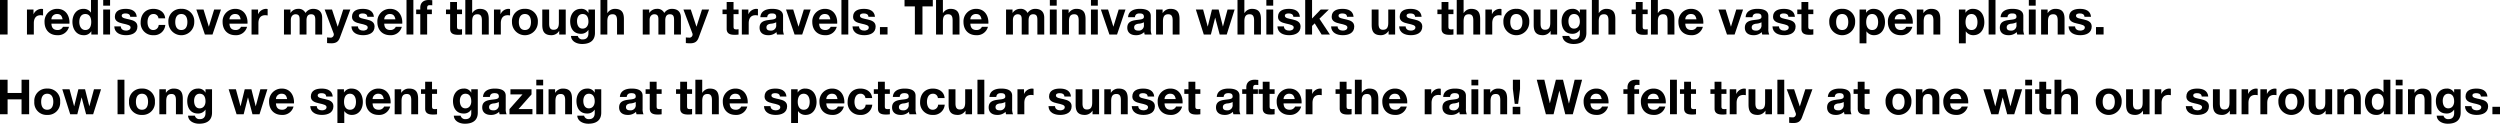 <svg id="レイヤー_1" data-name="レイヤー 1" xmlns="http://www.w3.org/2000/svg" viewBox="0 0 1034.768 51.205"><title>txt_05</title><path d="M0,0H3.141V14.283H0Z"/><path d="M11.16,3.941h2.701V5.861h.04a3.656,3.656,0,0,1,3.301-2.199,2.1,2.1,0,0,1,.62.1V6.402a5.145,5.145,0,0,0-1.021-.101c-2.08,0-2.8,1.501-2.8,3.321V14.283H11.16Z"/><path d="M21.28,9.803c.08,1.801.96,2.621,2.541,2.621A2.339,2.339,0,0,0,26.061,11.083h2.5a4.653,4.653,0,0,1-4.841,3.481c-3.261,0-5.281-2.241-5.281-5.441A5.186,5.186,0,0,1,23.721,3.662c3.521,0,5.221,2.96,5.021,6.141ZM25.901,8.002c-.26-1.439-.88-2.2-2.26-2.2A2.238,2.238,0,0,0,21.28,8.002Z"/><path d="M37.801,12.963h-.04a3.433,3.433,0,0,1-3.141,1.602c-3.121,0-4.641-2.682-4.641-5.542,0-2.78,1.541-5.36,4.581-5.36a3.558,3.558,0,0,1,3.061,1.539h.04V0H40.502V14.283H37.801ZM35.321,5.802c-1.86,0-2.5,1.601-2.5,3.301,0,1.62.74,3.321,2.5,3.321,1.88,0,2.44-1.641,2.44-3.342C37.761,7.402,37.161,5.802,35.321,5.802Z"/><path d="M45.56,2.342H42.719V0h2.841ZM42.719,3.941h2.841V14.283H42.719Z"/><path d="M50,10.923c.02,1.24,1.06,1.741,2.18,1.741.82,0,1.861-.32,1.861-1.32,0-.861-1.181-1.161-3.221-1.602-1.641-.359-3.281-.939-3.281-2.76,0-2.641,2.28-3.32,4.501-3.32,2.26,0,4.341.76,4.561,3.3H53.9C53.82,5.861,52.98,5.562,51.96,5.562c-.64,0-1.581.119-1.581.959,0,1.021,1.601,1.16,3.221,1.541,1.661.38,3.281.98,3.281,2.9,0,2.721-2.36,3.602-4.721,3.602-2.401,0-4.741-.9-4.861-3.642Z"/><path d="M65.58,7.582A1.937,1.937,0,0,0,63.48,5.802c-1.821,0-2.421,1.841-2.421,3.36,0,1.48.58,3.262,2.361,3.262a2.187,2.187,0,0,0,2.26-2.102H68.421a4.623,4.623,0,0,1-4.981,4.242A5.02,5.02,0,0,1,58.219,9.263c0-3.221,1.92-5.601,5.281-5.601,2.44,0,4.681,1.279,4.861,3.92Z"/><path d="M75.04,3.662A5.078,5.078,0,0,1,80.401,9.123a5.352,5.352,0,1,1-10.702,0A5.072,5.072,0,0,1,75.04,3.662Zm0,8.762c1.94,0,2.521-1.661,2.521-3.301,0-1.66-.581-3.321-2.521-3.321-1.92,0-2.5,1.661-2.5,3.321C72.539,10.763,73.119,12.424,75.04,12.424Z"/><path d="M87.959,14.283H84.799L81.258,3.941h2.98l2.181,7.062h.04l2.18-7.062h2.821Z"/><path d="M94.979,9.803c.08,1.801.96,2.621,2.541,2.621A2.339,2.339,0,0,0,99.76,11.083h2.5a4.653,4.653,0,0,1-4.841,3.481c-3.261,0-5.281-2.241-5.281-5.441a5.186,5.186,0,0,1,5.281-5.461c3.521,0,5.221,2.96,5.021,6.141ZM99.6,8.002c-.26-1.439-.88-2.2-2.26-2.2A2.238,2.238,0,0,0,94.979,8.002Z"/><path d="M104.118,3.941h2.701V5.861h.04a3.656,3.656,0,0,1,3.301-2.199,2.1,2.1,0,0,1,.62.1V6.402a5.144,5.144,0,0,0-1.02-.101c-2.081,0-2.801,1.501-2.801,3.321V14.283h-2.841Z"/><path d="M117.538,3.941h2.681V5.342h.04a3.734,3.734,0,0,1,3.161-1.68,3.059,3.059,0,0,1,3.021,1.72,3.756,3.756,0,0,1,3.121-1.72c2.201,0,3.781,1.02,3.781,3.7v6.921H130.501V8.422c0-1.38-.12-2.52-1.74-2.52-1.601,0-1.9,1.32-1.9,2.62V14.283h-2.841V8.482c0-1.2.08-2.58-1.72-2.58-.56,0-1.92.359-1.92,2.38v6.001h-2.841Z"/><path d="M140.679,15.584c-.62,1.66-1.6,2.34-3.561,2.34a16.765,16.765,0,0,1-1.74-.1V15.484a15.456,15.456,0,0,0,1.66.1,1.339,1.339,0,0,0,.98-1.94l-3.641-9.702H137.418l2.341,7.082h.04l2.26-7.082H145Z"/><path d="M148.158,10.923c.02,1.24,1.06,1.741,2.18,1.741.82,0,1.861-.32,1.861-1.32,0-.861-1.181-1.161-3.221-1.602-1.641-.359-3.281-.939-3.281-2.76,0-2.641,2.28-3.32,4.501-3.32,2.26,0,4.341.76,4.561,3.3h-2.701c-.08-1.101-.92-1.399-1.94-1.399-.64,0-1.581.119-1.581.959,0,1.021,1.601,1.16,3.221,1.541,1.661.38,3.281.98,3.281,2.9,0,2.721-2.36,3.602-4.721,3.602-2.4,0-4.741-.9-4.861-3.642Z"/><path d="M159.038,9.803c.08,1.801.96,2.621,2.541,2.621a2.339,2.339,0,0,0,2.24-1.341h2.5a4.653,4.653,0,0,1-4.841,3.481c-3.261,0-5.281-2.241-5.281-5.441a5.186,5.186,0,0,1,5.281-5.461c3.521,0,5.221,2.96,5.021,6.141Zm4.621-1.801c-.26-1.439-.88-2.2-2.26-2.2A2.238,2.238,0,0,0,159.038,8.002Z"/><path d="M168.257,0h2.841V14.283h-2.841Z"/><path d="M173.957,5.842h-1.7V3.941H173.957V3.141C173.957,1.32,175.098,0,177.418,0c.5,0,1.02.061,1.5.08V2.201a8.81,8.81,0,0,0-1.041-.061c-.76,0-1.08.32-1.08,1.181v.62h1.96V5.842h-1.96v8.441H173.957Z"/><path d="M189.158,3.941h2.08V5.842h-2.08v5.121c0,.961.24,1.2,1.2,1.2a4.397,4.397,0,0,0,.88-.08v2.221a10.88,10.88,0,0,1-1.66.101c-1.74,0-3.261-.4-3.261-2.461V5.842h-1.72V3.941h1.72V.841h2.841Z"/><path d="M192.597,0h2.841V5.382h.06a3.633,3.633,0,0,1,3.021-1.72c3.021,0,3.781,1.699,3.781,4.26V14.283H199.458V8.442c0-1.7-.5-2.54-1.821-2.54-1.54,0-2.2.859-2.2,2.96v5.421h-2.841Z"/><path d="M204.457,3.941h2.701V5.861h.04a3.656,3.656,0,0,1,3.301-2.199,2.1,2.1,0,0,1,.62.1V6.402a5.145,5.145,0,0,0-1.02-.101c-2.08,0-2.8,1.501-2.8,3.321V14.283h-2.841Z"/><path d="M217.257,3.662A5.078,5.078,0,0,1,222.619,9.123a5.352,5.352,0,1,1-10.702,0A5.072,5.072,0,0,1,217.257,3.662Zm0,8.762c1.94,0,2.521-1.661,2.521-3.301,0-1.66-.581-3.321-2.521-3.321-1.92,0-2.5,1.661-2.5,3.321C214.757,10.763,215.337,12.424,217.257,12.424Z"/><path d="M234.158,14.283h-2.701V12.844h-.06a3.688,3.688,0,0,1-3.161,1.721c-3.021,0-3.781-1.701-3.781-4.262V3.941h2.841V9.783c0,1.699.5,2.54,1.82,2.54,1.541,0,2.201-.86,2.201-2.96V3.941h2.84Z"/><path d="M246.258,13.623c0,1.701-.6,4.582-5.361,4.582-2.041,0-4.421-.961-4.561-3.321h2.821a1.923,1.923,0,0,0,2.121,1.421c1.58,0,2.3-1.08,2.28-2.561V12.383h-.04A3.495,3.495,0,0,1,240.417,13.983c-3.101,0-4.421-2.36-4.421-5.2,0-2.682,1.54-5.121,4.441-5.121a3.216,3.216,0,0,1,3.081,1.66h.04V3.941h2.701Zm-2.701-4.641c0-1.68-.58-3.181-2.42-3.181-1.601,0-2.301,1.4-2.301,2.94,0,1.48.56,3.102,2.301,3.102C242.757,11.844,243.558,10.463,243.558,8.982Z"/><path d="M248.536,0h2.841V5.382h.06A3.633,3.633,0,0,1,254.457,3.662c3.021,0,3.781,1.699,3.781,4.26V14.283h-2.84V8.442c0-1.7-.5-2.54-1.821-2.54-1.54,0-2.2.859-2.2,2.96v5.421h-2.841Z"/><path d="M266.036,3.941h2.681V5.342h.04A3.734,3.734,0,0,1,271.917,3.662a3.059,3.059,0,0,1,3.021,1.72,3.756,3.756,0,0,1,3.121-1.72c2.201,0,3.781,1.02,3.781,3.7v6.921h-2.84V8.422c0-1.38-.12-2.52-1.74-2.52-1.601,0-1.9,1.32-1.9,2.62V14.283h-2.841V8.482c0-1.2.08-2.58-1.72-2.58-.56,0-1.92.359-1.92,2.38v6.001h-2.841Z"/><path d="M289.176,15.584c-.62,1.66-1.6,2.34-3.561,2.34a16.765,16.765,0,0,1-1.74-.1V15.484a15.456,15.456,0,0,0,1.66.1,1.339,1.339,0,0,0,.98-1.94L282.875,3.941h3.041l2.341,7.082h.04l2.26-7.082h2.941Z"/><path d="M303.616,3.941h2.08V5.842h-2.08v5.121c0,.961.24,1.2,1.2,1.2a4.397,4.397,0,0,0,.88-.08v2.221a10.88,10.88,0,0,1-1.66.101c-1.74,0-3.261-.4-3.261-2.461V5.842h-1.72V3.941h1.72V.841h2.841Z"/><path d="M307.055,3.941h2.701V5.861h.04a3.656,3.656,0,0,1,3.301-2.199,2.1,2.1,0,0,1,.62.1V6.402a5.144,5.144,0,0,0-1.02-.101c-2.081,0-2.801,1.501-2.801,3.321V14.283h-2.841Z"/><path d="M314.715,7.122c.16-2.661,2.541-3.46,4.861-3.46,2.061,0,4.541.459,4.541,2.939V11.983a5.299,5.299,0,0,0,.36,2.3h-2.88a4.215,4.215,0,0,1-.2-1,4.743,4.743,0,0,1-3.481,1.281c-1.96,0-3.521-.98-3.521-3.102,0-2.34,1.76-2.9,3.521-3.141,1.741-.26,3.361-.199,3.361-1.36,0-1.22-.84-1.399-1.84-1.399-1.08,0-1.78.439-1.88,1.56Zm6.561,2.101a5.654,5.654,0,0,1-2.36.6c-.88.181-1.68.48-1.68,1.521,0,1.06.82,1.32,1.74,1.32a2.112,2.112,0,0,0,2.3-2.381Z"/><path d="M332.036,14.283H328.875L325.334,3.941h2.98l2.181,7.062h.04l2.18-7.062h2.821Z"/><path d="M339.055,9.803c.08,1.801.96,2.621,2.541,2.621a2.339,2.339,0,0,0,2.24-1.341h2.5a4.653,4.653,0,0,1-4.841,3.481c-3.261,0-5.281-2.241-5.281-5.441a5.186,5.186,0,0,1,5.281-5.461c3.521,0,5.221,2.96,5.021,6.141Zm4.621-1.801c-.26-1.439-.88-2.2-2.26-2.2A2.238,2.238,0,0,0,339.055,8.002Z"/><path d="M348.274,0h2.841V14.283h-2.841Z"/><path d="M355.555,10.923c.02,1.24,1.06,1.741,2.18,1.741.82,0,1.861-.32,1.861-1.32,0-.861-1.181-1.161-3.221-1.602-1.641-.359-3.281-.939-3.281-2.76,0-2.641,2.28-3.32,4.501-3.32,2.26,0,4.341.76,4.561,3.3h-2.701c-.08-1.101-.92-1.399-1.94-1.399-.64,0-1.581.119-1.581.959,0,1.021,1.601,1.16,3.221,1.541,1.661.38,3.281.98,3.281,2.9,0,2.721-2.36,3.602-4.721,3.602-2.401,0-4.741-.9-4.861-3.642Z"/><path d="M364.214,11.203H367.355V14.283h-3.141Z"/><path d="M378.675,2.641h-4.281V0h11.702V2.641h-4.281V14.283h-3.141Z"/><path d="M387.434,0h2.841V5.382h.06a3.633,3.633,0,0,1,3.021-1.72c3.021,0,3.781,1.699,3.781,4.26V14.283H394.296V8.442c0-1.7-.5-2.54-1.821-2.54-1.54,0-2.2.859-2.2,2.96v5.421h-2.841Z"/><path d="M401.635,9.803c.08,1.801.96,2.621,2.541,2.621a2.339,2.339,0,0,0,2.24-1.341H408.916a4.653,4.653,0,0,1-4.841,3.481c-3.261,0-5.281-2.241-5.281-5.441a5.186,5.186,0,0,1,5.281-5.461c3.521,0,5.221,2.96,5.021,6.141Zm4.621-1.801c-.26-1.439-.88-2.2-2.26-2.2A2.238,2.238,0,0,0,401.635,8.002Z"/><path d="M416.414,3.941h2.681V5.342h.04a3.734,3.734,0,0,1,3.161-1.68,3.059,3.059,0,0,1,3.021,1.72,3.756,3.756,0,0,1,3.121-1.72c2.201,0,3.781,1.02,3.781,3.7v6.921H429.377V8.422c0-1.38-.12-2.52-1.74-2.52-1.601,0-1.9,1.32-1.9,2.62V14.283h-2.841V8.482c0-1.2.08-2.58-1.72-2.58-.56,0-1.92.359-1.92,2.38v6.001h-2.841Z"/><path d="M437.375,2.342h-2.841V0h2.841Zm-2.841,1.6h2.841V14.283h-2.841Z"/><path d="M439.613,3.941H442.314V5.382h.06a3.689,3.689,0,0,1,3.161-1.72c3.021,0,3.781,1.699,3.781,4.26V14.283H446.475V8.442c0-1.7-.5-2.54-1.821-2.54-1.54,0-2.2.859-2.2,2.96v5.421h-2.841Z"/><path d="M454.394,2.342h-2.841V0H454.394Zm-2.841,1.6H454.394V14.283h-2.841Z"/><path d="M462.354,14.283h-3.161L455.653,3.941h2.98l2.181,7.062h.04l2.18-7.062h2.821Z"/><path d="M466.913,7.122c.16-2.661,2.541-3.46,4.861-3.46,2.061,0,4.541.459,4.541,2.939V11.983a5.299,5.299,0,0,0,.36,2.3h-2.88a4.216,4.216,0,0,1-.2-1,4.743,4.743,0,0,1-3.481,1.281c-1.96,0-3.521-.98-3.521-3.102,0-2.34,1.76-2.9,3.521-3.141,1.741-.26,3.361-.199,3.361-1.36,0-1.22-.84-1.399-1.84-1.399-1.08,0-1.78.439-1.88,1.56Zm6.561,2.101a5.654,5.654,0,0,1-2.36.6c-.88.181-1.68.48-1.68,1.521,0,1.06.82,1.32,1.74,1.32a2.112,2.112,0,0,0,2.3-2.381Z"/><path d="M478.513,3.941h2.701V5.382h.06a3.689,3.689,0,0,1,3.161-1.72c3.021,0,3.781,1.699,3.781,4.26V14.283h-2.84V8.442c0-1.7-.5-2.54-1.821-2.54-1.54,0-2.2.859-2.2,2.96v5.421H478.513Z"/><path d="M507.755,14.283h-2.921l-1.84-6.941h-.04l-1.76,6.941h-2.94L494.973,3.941h3l1.9,7.021h.04l1.72-7.021h2.761l1.76,7.002h.04l1.9-7.002h2.921Z"/><path d="M512.212,0h2.841V5.382h.06a3.633,3.633,0,0,1,3.021-1.72c3.021,0,3.781,1.699,3.781,4.26V14.283h-2.84V8.442c0-1.7-.5-2.54-1.821-2.54-1.54,0-2.2.859-2.2,2.96v5.421H512.212Z"/><path d="M526.993,2.342h-2.841V0h2.841Zm-2.841,1.6h2.841V14.283h-2.841Z"/><path d="M531.433,10.923c.02,1.24,1.06,1.741,2.18,1.741.82,0,1.861-.32,1.861-1.32,0-.861-1.181-1.161-3.221-1.602-1.641-.359-3.281-.939-3.281-2.76,0-2.641,2.28-3.32,4.501-3.32,2.26,0,4.341.76,4.561,3.3H535.334c-.08-1.101-.92-1.399-1.94-1.399-.64,0-1.581.119-1.581.959,0,1.021,1.601,1.16,3.221,1.541,1.661.38,3.281.98,3.281,2.9,0,2.721-2.36,3.602-4.721,3.602-2.401,0-4.741-.9-4.861-3.642Z"/><path d="M540.232,0h2.84V7.662l3.581-3.721h3.361l-3.901,3.801,4.341,6.541h-3.441l-2.84-4.621-1.101,1.061V14.283h-2.84Z"/><path d="M553.653,10.923c.02,1.24,1.06,1.741,2.18,1.741.82,0,1.861-.32,1.861-1.32,0-.861-1.181-1.161-3.221-1.602-1.641-.359-3.281-.939-3.281-2.76,0-2.641,2.28-3.32,4.501-3.32,2.26,0,4.341.76,4.561,3.3h-2.701c-.08-1.101-.92-1.399-1.94-1.399-.64,0-1.581.119-1.581.959,0,1.021,1.601,1.16,3.221,1.541,1.661.38,3.281.98,3.281,2.9,0,2.721-2.36,3.602-4.721,3.602-2.401,0-4.741-.9-4.861-3.642Z"/><path d="M577.454,14.283h-2.701V12.844h-.06a3.688,3.688,0,0,1-3.161,1.721c-3.021,0-3.781-1.701-3.781-4.262V3.941h2.841V9.783c0,1.699.5,2.54,1.82,2.54,1.541,0,2.201-.86,2.201-2.96V3.941h2.84Z"/><path d="M581.812,10.923c.02,1.24,1.06,1.741,2.18,1.741.82,0,1.861-.32,1.861-1.32,0-.861-1.181-1.161-3.221-1.602-1.641-.359-3.281-.939-3.281-2.76,0-2.641,2.28-3.32,4.501-3.32,2.26,0,4.341.76,4.561,3.3h-2.701C585.633,5.861,584.793,5.562,583.773,5.562c-.64,0-1.581.119-1.581.959,0,1.021,1.601,1.16,3.221,1.541,1.661.38,3.281.98,3.281,2.9,0,2.721-2.36,3.602-4.721,3.602-2.4,0-4.741-.9-4.861-3.642Z"/><path d="M599.513,3.941h2.08V5.842H599.513v5.121c0,.961.24,1.2,1.2,1.2a4.397,4.397,0,0,0,.88-.08v2.221a10.88,10.88,0,0,1-1.66.101c-1.74,0-3.261-.4-3.261-2.461V5.842h-1.72V3.941h1.72V.841h2.841Z"/><path d="M602.951,0H605.792V5.382h.06a3.633,3.633,0,0,1,3.021-1.72c3.021,0,3.781,1.699,3.781,4.26V14.283H609.813V8.442c0-1.7-.5-2.54-1.821-2.54-1.54,0-2.2.859-2.2,2.96v5.421h-2.841Z"/><path d="M614.811,3.941h2.701V5.861h.04a3.656,3.656,0,0,1,3.301-2.199,2.1,2.1,0,0,1,.62.1V6.402a5.145,5.145,0,0,0-1.021-.101c-2.08,0-2.8,1.501-2.8,3.321V14.283H614.811Z"/><path d="M627.612,3.662A5.078,5.078,0,0,1,632.973,9.123a5.352,5.352,0,1,1-10.702,0A5.072,5.072,0,0,1,627.612,3.662Zm0,8.762c1.94,0,2.521-1.661,2.521-3.301,0-1.66-.581-3.321-2.521-3.321-1.92,0-2.5,1.661-2.5,3.321C625.111,10.763,625.691,12.424,627.612,12.424Z"/><path d="M644.513,14.283H641.812V12.844H641.752a3.688,3.688,0,0,1-3.161,1.721c-3.021,0-3.781-1.701-3.781-4.262V3.941h2.841V9.783c0,1.699.5,2.54,1.82,2.54,1.541,0,2.201-.86,2.201-2.96V3.941h2.84Z"/><path d="M656.613,13.623c0,1.701-.6,4.582-5.361,4.582-2.041,0-4.421-.961-4.561-3.321h2.821a1.923,1.923,0,0,0,2.121,1.421c1.58,0,2.3-1.08,2.28-2.561V12.383h-.04a3.495,3.495,0,0,1-3.101,1.601c-3.101,0-4.421-2.36-4.421-5.2,0-2.682,1.54-5.121,4.441-5.121a3.216,3.216,0,0,1,3.081,1.66h.04V3.941h2.701Zm-2.701-4.641c0-1.68-.58-3.181-2.42-3.181-1.601,0-2.301,1.4-2.301,2.94,0,1.48.56,3.102,2.301,3.102C653.112,11.844,653.912,10.463,653.912,8.982Z"/><path d="M658.89,0H661.731V5.382h.06a3.633,3.633,0,0,1,3.021-1.72c3.021,0,3.781,1.699,3.781,4.26V14.283H665.752V8.442c0-1.7-.5-2.54-1.821-2.54-1.54,0-2.2.859-2.2,2.96v5.421h-2.841Z"/><path d="M679.911,3.941h2.08V5.842h-2.08v5.121c0,.961.24,1.2,1.2,1.2a4.397,4.397,0,0,0,.88-.08v2.221a10.88,10.88,0,0,1-1.66.101c-1.74,0-3.261-.4-3.261-2.461V5.842H675.35V3.941h1.72V.841h2.841Z"/><path d="M683.35,0h2.841V5.382h.06A3.633,3.633,0,0,1,689.271,3.662c3.021,0,3.781,1.699,3.781,4.26V14.283h-2.84V8.442c0-1.7-.5-2.54-1.821-2.54-1.54,0-2.2.859-2.2,2.96v5.421h-2.841Z"/><path d="M697.55,9.803c.08,1.801.96,2.621,2.541,2.621a2.339,2.339,0,0,0,2.24-1.341h2.5a4.653,4.653,0,0,1-4.841,3.481c-3.261,0-5.281-2.241-5.281-5.441a5.186,5.186,0,0,1,5.281-5.461c3.521,0,5.221,2.96,5.021,6.141ZM702.171,8.002c-.26-1.439-.88-2.2-2.26-2.2A2.238,2.238,0,0,0,697.55,8.002Z"/><path d="M717.971,14.283h-3.161L711.27,3.941H714.25l2.181,7.062h.04l2.18-7.062h2.821Z"/><path d="M722.529,7.122c.16-2.661,2.541-3.46,4.861-3.46,2.061,0,4.541.459,4.541,2.939V11.983a5.299,5.299,0,0,0,.36,2.3h-2.88a4.216,4.216,0,0,1-.2-1,4.743,4.743,0,0,1-3.48,1.281c-1.96,0-3.521-.98-3.521-3.102,0-2.34,1.76-2.9,3.521-3.141,1.74-.26,3.36-.199,3.36-1.36,0-1.22-.84-1.399-1.84-1.399-1.08,0-1.78.439-1.88,1.56Zm6.562,2.101a5.654,5.654,0,0,1-2.36.6c-.88.181-1.68.48-1.68,1.521,0,1.06.82,1.32,1.74,1.32a2.112,2.112,0,0,0,2.3-2.381Z"/><path d="M736.33,10.923c.02,1.24,1.06,1.741,2.18,1.741.82,0,1.861-.32,1.861-1.32,0-.861-1.181-1.161-3.221-1.602-1.641-.359-3.281-.939-3.281-2.76,0-2.641,2.28-3.32,4.501-3.32,2.26,0,4.341.76,4.561,3.3H740.231c-.08-1.101-.92-1.399-1.94-1.399-.64,0-1.581.119-1.581.959,0,1.021,1.601,1.16,3.221,1.541,1.661.38,3.281.98,3.281,2.9,0,2.721-2.36,3.602-4.721,3.602-2.4,0-4.741-.9-4.861-3.642Z"/><path d="M748.47,3.941h2.08V5.842h-2.08v5.121c0,.961.24,1.2,1.2,1.2a4.397,4.397,0,0,0,.88-.08v2.221a10.88,10.88,0,0,1-1.66.101c-1.74,0-3.261-.4-3.261-2.461V5.842h-1.72V3.941h1.72V.841h2.841Z"/><path d="M762.49,3.662A5.078,5.078,0,0,1,767.852,9.123a5.352,5.352,0,1,1-10.702,0A5.072,5.072,0,0,1,762.49,3.662Zm0,8.762c1.94,0,2.521-1.661,2.521-3.301,0-1.66-.581-3.321-2.521-3.321-1.92,0-2.5,1.661-2.5,3.321C759.99,10.763,760.57,12.424,762.49,12.424Z"/><path d="M769.689,3.941h2.701V5.262h.04a3.441,3.441,0,0,1,3.081-1.6c3.241,0,4.701,2.62,4.701,5.561,0,2.761-1.521,5.342-4.541,5.342a3.673,3.673,0,0,1-3.101-1.561h-.04v4.92H769.689Zm7.682,5.201c0-1.641-.66-3.341-2.48-3.341-1.86,0-2.46,1.661-2.46,3.341s.64,3.281,2.48,3.281C776.771,12.424,777.371,10.822,777.371,9.143Z"/><path d="M784.25,9.803c.08,1.801.96,2.621,2.541,2.621a2.339,2.339,0,0,0,2.24-1.341h2.5a4.653,4.653,0,0,1-4.841,3.481c-3.261,0-5.281-2.241-5.281-5.441a5.186,5.186,0,0,1,5.281-5.461c3.521,0,5.221,2.96,5.021,6.141ZM788.87,8.002c-.26-1.439-.88-2.2-2.26-2.2A2.238,2.238,0,0,0,784.25,8.002Z"/><path d="M793.389,3.941h2.701V5.382h.06a3.689,3.689,0,0,1,3.161-1.72c3.021,0,3.781,1.699,3.781,4.26V14.283h-2.84V8.442c0-1.7-.5-2.54-1.821-2.54-1.54,0-2.2.859-2.2,2.96v5.421h-2.841Z"/><path d="M810.809,3.941h2.701V5.262h.04a3.441,3.441,0,0,1,3.081-1.6c3.241,0,4.701,2.62,4.701,5.561,0,2.761-1.52,5.342-4.541,5.342a3.673,3.673,0,0,1-3.101-1.561h-.04v4.92h-2.841Zm7.682,5.201c0-1.641-.66-3.341-2.48-3.341-1.86,0-2.46,1.661-2.46,3.341s.64,3.281,2.48,3.281C817.89,12.424,818.49,10.822,818.49,9.143Z"/><path d="M823.108,0h2.841V14.283H823.108Z"/><path d="M828.068,7.122c.16-2.661,2.541-3.46,4.861-3.46,2.061,0,4.541.459,4.541,2.939V11.983a5.299,5.299,0,0,0,.36,2.3H834.95a4.215,4.215,0,0,1-.2-1,4.743,4.743,0,0,1-3.48,1.281c-1.96,0-3.521-.98-3.521-3.102,0-2.34,1.76-2.9,3.521-3.141,1.74-.26,3.36-.199,3.36-1.36,0-1.22-.84-1.399-1.84-1.399-1.08,0-1.78.439-1.88,1.56Zm6.562,2.101a5.654,5.654,0,0,1-2.36.6c-.88.181-1.68.48-1.68,1.521,0,1.06.82,1.32,1.74,1.32a2.112,2.112,0,0,0,2.3-2.381Z"/><path d="M842.589,2.342h-2.841V0h2.841Zm-2.841,1.6h2.841V14.283h-2.841Z"/><path d="M844.828,3.941h2.701V5.382h.06a3.689,3.689,0,0,1,3.161-1.72c3.021,0,3.781,1.699,3.781,4.26V14.283h-2.84V8.442c0-1.7-.5-2.54-1.821-2.54-1.54,0-2.2.859-2.2,2.96v5.421h-2.841Z"/><path d="M858.889,10.923c.02,1.24,1.06,1.741,2.18,1.741.82,0,1.861-.32,1.861-1.32,0-.861-1.181-1.161-3.221-1.602-1.641-.359-3.281-.939-3.281-2.76,0-2.641,2.28-3.32,4.501-3.32,2.26,0,4.341.76,4.561,3.3h-2.701c-.08-1.101-.92-1.399-1.94-1.399-.64,0-1.581.119-1.581.959,0,1.021,1.601,1.16,3.221,1.541,1.661.38,3.281.98,3.281,2.9,0,2.721-2.36,3.602-4.721,3.602-2.4,0-4.741-.9-4.861-3.642Z"/><path d="M867.548,11.203h3.141V14.283h-3.141Z"/><path d="M0,33H3.141v5.482H8.922V33H12.062V47.283H8.922V41.123H3.141V47.283H0Z"/><path d="M19.541,36.662a5.078,5.078,0,0,1,5.361,5.461,5.073,5.073,0,0,1-5.361,5.441,5.067,5.067,0,0,1-5.341-5.441A5.072,5.072,0,0,1,19.541,36.662Zm0,8.762c1.94,0,2.521-1.661,2.521-3.301,0-1.66-.581-3.321-2.521-3.321-1.92,0-2.5,1.661-2.5,3.321C17.04,43.763,17.62,45.424,19.541,45.424Z"/><path d="M38.562,47.283h-2.921l-1.84-6.941h-.04l-1.76,6.941H29.06L25.779,36.941h3l1.9,7.021h.04l1.72-7.021h2.761l1.76,7.002h.04l1.9-7.002h2.921Z"/><path d="M48.659,33H51.5V47.283H48.659Z"/><path d="M58.76,36.662a5.078,5.078,0,0,1,5.361,5.461,5.073,5.073,0,0,1-5.361,5.441,5.067,5.067,0,0,1-5.341-5.441A5.072,5.072,0,0,1,58.76,36.662Zm0,8.762c1.94,0,2.521-1.661,2.521-3.301,0-1.66-.581-3.321-2.521-3.321-1.92,0-2.5,1.661-2.5,3.321C56.26,43.763,56.84,45.424,58.76,45.424Z"/><path d="M65.959,36.941h2.701v1.44h.06a3.689,3.689,0,0,1,3.161-1.72c3.021,0,3.781,1.699,3.781,4.26V47.283H72.821V41.442c0-1.7-.5-2.54-1.821-2.54-1.54,0-2.2.859-2.2,2.96v5.421H65.959Z"/><path d="M87.761,46.623c0,1.701-.6,4.582-5.361,4.582-2.041,0-4.421-.961-4.561-3.321h2.821a1.923,1.923,0,0,0,2.121,1.421c1.58,0,2.3-1.08,2.28-2.561V45.383h-.04a3.495,3.495,0,0,1-3.101,1.601c-3.101,0-4.421-2.36-4.421-5.2,0-2.682,1.54-5.121,4.441-5.121a3.216,3.216,0,0,1,3.081,1.66h.04V36.941h2.701Zm-2.701-4.641c0-1.68-.58-3.181-2.42-3.181-1.601,0-2.301,1.4-2.301,2.94,0,1.48.56,3.102,2.301,3.102C84.26,44.844,85.061,43.463,85.061,41.982Z"/><path d="M107.421,47.283h-2.921l-1.84-6.941h-.04l-1.76,6.941H97.919L94.639,36.941h3l1.9,7.021h.04l1.72-7.021h2.761l1.76,7.002h.04l1.9-7.002h2.921Z"/><path d="M114.219,42.803c.08,1.801.96,2.621,2.541,2.621A2.339,2.339,0,0,0,119,44.083h2.5a4.653,4.653,0,0,1-4.841,3.481c-3.261,0-5.281-2.241-5.281-5.441a5.186,5.186,0,0,1,5.281-5.461c3.521,0,5.221,2.96,5.021,6.141Zm4.621-1.801c-.26-1.439-.88-2.2-2.26-2.2a2.238,2.238,0,0,0-2.36,2.2Z"/><path d="M131.119,43.923c.02,1.24,1.06,1.741,2.18,1.741.82,0,1.861-.32,1.861-1.32,0-.861-1.181-1.161-3.221-1.602-1.641-.359-3.281-.939-3.281-2.76,0-2.641,2.28-3.32,4.501-3.32,2.26,0,4.341.76,4.561,3.3H135.02c-.08-1.101-.92-1.399-1.94-1.399-.64,0-1.581.119-1.581.959,0,1.021,1.601,1.16,3.221,1.541,1.661.38,3.281.98,3.281,2.9,0,2.721-2.36,3.602-4.721,3.602-2.4,0-4.741-.9-4.861-3.642Z"/><path d="M139.658,36.941h2.701v1.32h.04a3.441,3.441,0,0,1,3.081-1.6c3.241,0,4.701,2.62,4.701,5.561,0,2.761-1.52,5.342-4.541,5.342a3.673,3.673,0,0,1-3.101-1.561h-.04v4.92H139.658Zm7.682,5.201c0-1.641-.66-3.341-2.48-3.341-1.86,0-2.46,1.661-2.46,3.341s.64,3.281,2.48,3.281C146.74,45.424,147.34,43.822,147.34,42.143Z"/><path d="M154.219,42.803c.08,1.801.96,2.621,2.541,2.621a2.339,2.339,0,0,0,2.24-1.341H161.5a4.653,4.653,0,0,1-4.841,3.481c-3.261,0-5.281-2.241-5.281-5.441a5.186,5.186,0,0,1,5.281-5.461c3.521,0,5.221,2.96,5.021,6.141Zm4.621-1.801c-.26-1.439-.88-2.2-2.26-2.2a2.238,2.238,0,0,0-2.36,2.2Z"/><path d="M163.358,36.941h2.701v1.44h.06a3.689,3.689,0,0,1,3.161-1.72c3.021,0,3.781,1.699,3.781,4.26V47.283h-2.84V41.442c0-1.7-.5-2.54-1.821-2.54-1.54,0-2.2.859-2.2,2.96v5.421h-2.841Z"/><path d="M178.819,36.941h2.08V38.842h-2.08v5.121c0,.961.24,1.2,1.2,1.2a4.397,4.397,0,0,0,.88-.08v2.221a10.88,10.88,0,0,1-1.66.101c-1.74,0-3.261-.4-3.261-2.461V38.842h-1.72V36.941H175.978V33.841h2.841Z"/><path d="M197.76,46.623c0,1.701-.6,4.582-5.361,4.582-2.041,0-4.421-.961-4.561-3.321h2.821a1.923,1.923,0,0,0,2.121,1.421c1.58,0,2.3-1.08,2.28-2.561V45.383h-.04A3.495,3.495,0,0,1,191.919,46.983c-3.101,0-4.421-2.36-4.421-5.2,0-2.682,1.54-5.121,4.441-5.121a3.216,3.216,0,0,1,3.081,1.66h.04V36.941h2.701Zm-2.701-4.641c0-1.68-.58-3.181-2.42-3.181-1.601,0-2.301,1.4-2.301,2.94,0,1.48.56,3.102,2.301,3.102C194.259,44.844,195.06,43.463,195.06,41.982Z"/><path d="M199.918,40.122c.16-2.661,2.541-3.46,4.861-3.46,2.061,0,4.541.459,4.541,2.939V44.983a5.299,5.299,0,0,0,.36,2.3h-2.88a4.215,4.215,0,0,1-.2-1,4.743,4.743,0,0,1-3.481,1.281c-1.96,0-3.521-.98-3.521-3.102,0-2.34,1.76-2.9,3.521-3.141,1.741-.26,3.361-.199,3.361-1.36,0-1.22-.84-1.399-1.84-1.399-1.08,0-1.78.439-1.88,1.56Zm6.561,2.101a5.654,5.654,0,0,1-2.36.6c-.88.181-1.68.48-1.68,1.521,0,1.06.82,1.32,1.74,1.32A2.112,2.112,0,0,0,206.479,43.283Z"/><path d="M210.877,45.143l5.381-6.061h-4.981V36.941h8.722V39.082l-5.381,6.061h5.761V47.283h-9.502Z"/><path d="M224.818,35.342h-2.841V33h2.841Zm-2.841,1.6h2.841V47.283h-2.841Z"/><path d="M227.058,36.941h2.701v1.44h.06a3.689,3.689,0,0,1,3.161-1.72c3.021,0,3.781,1.699,3.781,4.26V47.283h-2.84V41.442c0-1.7-.5-2.54-1.821-2.54-1.54,0-2.2.859-2.2,2.96v5.421h-2.841Z"/><path d="M248.86,46.623c0,1.701-.6,4.582-5.361,4.582-2.041,0-4.421-.961-4.561-3.321h2.821a1.923,1.923,0,0,0,2.121,1.421c1.58,0,2.3-1.08,2.28-2.561V45.383h-.04a3.495,3.495,0,0,1-3.101,1.601c-3.101,0-4.421-2.36-4.421-5.2,0-2.682,1.54-5.121,4.441-5.121a3.216,3.216,0,0,1,3.081,1.66h.04V36.941h2.701Zm-2.701-4.641c0-1.68-.58-3.181-2.42-3.181-1.601,0-2.301,1.4-2.301,2.94,0,1.48.56,3.102,2.301,3.102C245.359,44.844,246.159,43.463,246.159,41.982Z"/><path d="M256.577,40.122c.16-2.661,2.541-3.46,4.861-3.46,2.061,0,4.541.459,4.541,2.939V44.983a5.299,5.299,0,0,0,.36,2.3H263.459a4.216,4.216,0,0,1-.2-1,4.743,4.743,0,0,1-3.48,1.281c-1.96,0-3.521-.98-3.521-3.102,0-2.34,1.76-2.9,3.521-3.141,1.74-.26,3.36-.199,3.36-1.36,0-1.22-.84-1.399-1.84-1.399-1.08,0-1.78.439-1.88,1.56Zm6.562,2.101a5.654,5.654,0,0,1-2.36.6c-.88.181-1.68.48-1.68,1.521,0,1.06.82,1.32,1.74,1.32a2.112,2.112,0,0,0,2.3-2.381Z"/><path d="M271.778,36.941h2.08V38.842h-2.08v5.121c0,.961.24,1.2,1.2,1.2a4.397,4.397,0,0,0,.88-.08v2.221a10.88,10.88,0,0,1-1.66.101c-1.74,0-3.261-.4-3.261-2.461V38.842h-1.72V36.941h1.72V33.841h2.841Z"/><path d="M284.378,36.941H286.458V38.842h-2.08v5.121c0,.961.24,1.2,1.2,1.2a4.397,4.397,0,0,0,.88-.08v2.221a10.88,10.88,0,0,1-1.66.101c-1.74,0-3.261-.4-3.261-2.461V38.842h-1.72V36.941h1.72V33.841h2.841Z"/><path d="M287.816,33h2.841v5.382h.06a3.633,3.633,0,0,1,3.021-1.72c3.021,0,3.781,1.699,3.781,4.26V47.283h-2.84V41.442c0-1.7-.5-2.54-1.821-2.54-1.54,0-2.2.859-2.2,2.96v5.421h-2.841Z"/><path d="M302.017,42.803c.08,1.801.96,2.621,2.541,2.621a2.339,2.339,0,0,0,2.24-1.341h2.5a4.653,4.653,0,0,1-4.841,3.481c-3.261,0-5.281-2.241-5.281-5.441a5.186,5.186,0,0,1,5.281-5.461c3.521,0,5.221,2.96,5.021,6.141ZM306.638,41.002c-.26-1.439-.88-2.2-2.26-2.2a2.238,2.238,0,0,0-2.36,2.2Z"/><path d="M318.917,43.923c.02,1.24,1.06,1.741,2.18,1.741.82,0,1.861-.32,1.861-1.32,0-.861-1.181-1.161-3.221-1.602-1.641-.359-3.281-.939-3.281-2.76,0-2.641,2.28-3.32,4.501-3.32,2.26,0,4.341.76,4.561,3.3h-2.701c-.08-1.101-.92-1.399-1.94-1.399-.64,0-1.581.119-1.581.959,0,1.021,1.601,1.16,3.221,1.541,1.661.38,3.281.98,3.281,2.9,0,2.721-2.36,3.602-4.721,3.602-2.4,0-4.741-.9-4.861-3.642Z"/><path d="M327.456,36.941h2.701v1.32h.04a3.441,3.441,0,0,1,3.081-1.6c3.241,0,4.701,2.62,4.701,5.561,0,2.761-1.521,5.342-4.541,5.342a3.673,3.673,0,0,1-3.101-1.561h-.04v4.92h-2.841Zm7.682,5.201c0-1.641-.66-3.341-2.48-3.341-1.86,0-2.46,1.661-2.46,3.341s.64,3.281,2.48,3.281C334.538,45.424,335.138,43.822,335.138,42.143Z"/><path d="M342.017,42.803c.08,1.801.96,2.621,2.541,2.621a2.339,2.339,0,0,0,2.24-1.341h2.5a4.653,4.653,0,0,1-4.841,3.481c-3.261,0-5.281-2.241-5.281-5.441a5.186,5.186,0,0,1,5.281-5.461c3.521,0,5.221,2.96,5.021,6.141Zm4.621-1.801c-.26-1.439-.88-2.2-2.26-2.2A2.238,2.238,0,0,0,342.017,41.002Z"/><path d="M358.197,40.582a1.937,1.937,0,0,0-2.1-1.78c-1.821,0-2.421,1.841-2.421,3.36,0,1.48.58,3.262,2.361,3.262a2.187,2.187,0,0,0,2.26-2.102h2.741a4.623,4.623,0,0,1-4.981,4.242,5.02,5.02,0,0,1-5.221-5.302c0-3.221,1.92-5.601,5.281-5.601,2.44,0,4.681,1.279,4.861,3.92Z"/><path d="M366.237,36.941h2.08V38.842h-2.08v5.121c0,.961.24,1.2,1.2,1.2a4.397,4.397,0,0,0,.88-.08v2.221a10.88,10.88,0,0,1-1.66.101c-1.74,0-3.261-.4-3.261-2.461V38.842h-1.72V36.941H363.396V33.841h2.841Z"/><path d="M369.556,40.122c.16-2.661,2.541-3.46,4.861-3.46,2.061,0,4.541.459,4.541,2.939V44.983a5.299,5.299,0,0,0,.36,2.3H376.438a4.215,4.215,0,0,1-.2-1,4.743,4.743,0,0,1-3.48,1.281c-1.96,0-3.521-.98-3.521-3.102,0-2.34,1.76-2.9,3.521-3.141,1.74-.26,3.36-.199,3.36-1.36,0-1.22-.84-1.399-1.84-1.399-1.08,0-1.78.439-1.88,1.56Zm6.562,2.101a5.654,5.654,0,0,1-2.36.6c-.88.181-1.68.48-1.68,1.521,0,1.06.82,1.32,1.74,1.32a2.112,2.112,0,0,0,2.3-2.381Z"/><path d="M388.197,40.582a1.937,1.937,0,0,0-2.1-1.78c-1.821,0-2.421,1.841-2.421,3.36,0,1.48.58,3.262,2.361,3.262a2.187,2.187,0,0,0,2.26-2.102h2.741a4.623,4.623,0,0,1-4.981,4.242,5.02,5.02,0,0,1-5.221-5.302c0-3.221,1.92-5.601,5.281-5.601,2.44,0,4.681,1.279,4.861,3.92Z"/><path d="M402.338,47.283h-2.701V45.844h-.06a3.688,3.688,0,0,1-3.161,1.721c-3.021,0-3.781-1.701-3.781-4.262V36.941h2.841V42.783c0,1.699.5,2.54,1.82,2.54,1.541,0,2.201-.86,2.201-2.96V36.941h2.84Z"/><path d="M404.576,33h2.841V47.283h-2.841Z"/><path d="M409.535,40.122c.16-2.661,2.541-3.46,4.861-3.46,2.061,0,4.541.459,4.541,2.939V44.983a5.299,5.299,0,0,0,.36,2.3H416.417a4.215,4.215,0,0,1-.2-1,4.743,4.743,0,0,1-3.48,1.281c-1.96,0-3.521-.98-3.521-3.102,0-2.34,1.76-2.9,3.521-3.141,1.74-.26,3.36-.199,3.36-1.36,0-1.22-.84-1.399-1.84-1.399-1.08,0-1.78.439-1.88,1.56Zm6.562,2.101a5.654,5.654,0,0,1-2.36.6c-.88.181-1.68.48-1.68,1.521,0,1.06.82,1.32,1.74,1.32a2.112,2.112,0,0,0,2.3-2.381Z"/><path d="M421.135,36.941h2.701v1.92h.04a3.656,3.656,0,0,1,3.301-2.199,2.1,2.1,0,0,1,.62.1v2.641a5.145,5.145,0,0,0-1.021-.101c-2.08,0-2.8,1.501-2.8,3.321V47.283h-2.841Z"/><path d="M436.676,43.923c.02,1.24,1.06,1.741,2.18,1.741.82,0,1.861-.32,1.861-1.32,0-.861-1.181-1.161-3.221-1.602-1.641-.359-3.281-.939-3.281-2.76,0-2.641,2.28-3.32,4.501-3.32,2.26,0,4.341.76,4.561,3.3h-2.701c-.08-1.101-.92-1.399-1.94-1.399-.64,0-1.581.119-1.581.959,0,1.021,1.601,1.16,3.221,1.541,1.661.38,3.281.98,3.281,2.9,0,2.721-2.36,3.602-4.721,3.602-2.4,0-4.741-.9-4.861-3.642Z"/><path d="M454.917,47.283h-2.701V45.844h-.06a3.688,3.688,0,0,1-3.161,1.721c-3.021,0-3.781-1.701-3.781-4.262V36.941h2.841V42.783c0,1.699.5,2.54,1.82,2.54,1.541,0,2.201-.86,2.201-2.96V36.941H454.917Z"/><path d="M457.075,36.941h2.701v1.44h.06a3.689,3.689,0,0,1,3.161-1.72c3.021,0,3.781,1.699,3.781,4.26V47.283h-2.84V41.442c0-1.7-.5-2.54-1.821-2.54-1.54,0-2.2.859-2.2,2.96v5.421h-2.841Z"/><path d="M471.135,43.923c.02,1.24,1.06,1.741,2.18,1.741.82,0,1.861-.32,1.861-1.32,0-.861-1.181-1.161-3.221-1.602-1.641-.359-3.281-.939-3.281-2.76,0-2.641,2.28-3.32,4.501-3.32,2.26,0,4.341.76,4.561,3.3h-2.701c-.08-1.101-.92-1.399-1.94-1.399-.64,0-1.581.119-1.581.959,0,1.021,1.601,1.16,3.221,1.541,1.661.38,3.281.98,3.281,2.9,0,2.721-2.36,3.602-4.721,3.602-2.401,0-4.741-.9-4.861-3.642Z"/><path d="M482.015,42.803c.08,1.801.96,2.621,2.541,2.621A2.339,2.339,0,0,0,486.796,44.083h2.5a4.653,4.653,0,0,1-4.841,3.481c-3.261,0-5.281-2.241-5.281-5.441a5.186,5.186,0,0,1,5.281-5.461c3.521,0,5.221,2.96,5.021,6.141Zm4.621-1.801c-.26-1.439-.88-2.2-2.26-2.2a2.238,2.238,0,0,0-2.36,2.2Z"/><path d="M494.755,36.941h2.08V38.842h-2.08v5.121c0,.961.24,1.2,1.2,1.2a4.397,4.397,0,0,0,.88-.08v2.221a10.88,10.88,0,0,1-1.66.101c-1.74,0-3.261-.4-3.261-2.461V38.842h-1.72V36.941h1.72V33.841h2.841Z"/><path d="M503.635,40.122c.16-2.661,2.541-3.46,4.861-3.46,2.061,0,4.541.459,4.541,2.939V44.983a5.299,5.299,0,0,0,.36,2.3h-2.88a4.216,4.216,0,0,1-.2-1,4.743,4.743,0,0,1-3.481,1.281c-1.96,0-3.521-.98-3.521-3.102,0-2.34,1.76-2.9,3.521-3.141,1.741-.26,3.361-.199,3.361-1.36,0-1.22-.84-1.399-1.84-1.399-1.08,0-1.78.439-1.88,1.56Zm6.561,2.101a5.654,5.654,0,0,1-2.36.6c-.88.181-1.68.48-1.68,1.521,0,1.06.82,1.32,1.74,1.32a2.112,2.112,0,0,0,2.3-2.381Z"/><path d="M515.854,38.842H514.154V36.941h1.7v-.801c0-1.82,1.141-3.141,3.461-3.141.5,0,1.02.061,1.5.08v2.121a8.809,8.809,0,0,0-1.041-.061c-.76,0-1.08.32-1.08,1.181v.62h1.96V38.842h-1.96v8.441h-2.841Z"/><path d="M525.495,36.941h2.08V38.842h-2.08v5.121c0,.961.24,1.2,1.2,1.2a4.397,4.397,0,0,0,.88-.08v2.221a10.88,10.88,0,0,1-1.66.101c-1.74,0-3.261-.4-3.261-2.461V38.842h-1.72V36.941h1.72V33.841h2.841Z"/><path d="M531.274,42.803c.08,1.801.96,2.621,2.541,2.621a2.339,2.339,0,0,0,2.24-1.341h2.5a4.653,4.653,0,0,1-4.841,3.481c-3.261,0-5.281-2.241-5.281-5.441a5.186,5.186,0,0,1,5.281-5.461c3.521,0,5.221,2.96,5.021,6.141ZM535.895,41.002c-.26-1.439-.88-2.2-2.26-2.2a2.238,2.238,0,0,0-2.36,2.2Z"/><path d="M540.414,36.941h2.701v1.92h.04a3.656,3.656,0,0,1,3.301-2.199,2.1,2.1,0,0,1,.62.1v2.641a5.145,5.145,0,0,0-1.021-.101c-2.08,0-2.8,1.501-2.8,3.321V47.283h-2.841Z"/><path d="M557.354,36.941h2.08V38.842h-2.08v5.121c0,.961.24,1.2,1.2,1.2a4.397,4.397,0,0,0,.88-.08v2.221a10.88,10.88,0,0,1-1.66.101c-1.74,0-3.261-.4-3.261-2.461V38.842h-1.72V36.941h1.72V33.841h2.841Z"/><path d="M560.793,33h2.841v5.382h.06a3.633,3.633,0,0,1,3.021-1.72c3.021,0,3.781,1.699,3.781,4.26V47.283h-2.84V41.442c0-1.7-.5-2.54-1.821-2.54-1.54,0-2.2.859-2.2,2.96v5.421H560.793Z"/><path d="M574.994,42.803c.08,1.801.96,2.621,2.541,2.621a2.339,2.339,0,0,0,2.24-1.341h2.5a4.653,4.653,0,0,1-4.841,3.481c-3.261,0-5.281-2.241-5.281-5.441a5.186,5.186,0,0,1,5.281-5.461c3.521,0,5.221,2.96,5.021,6.141Zm4.621-1.801c-.26-1.439-.88-2.2-2.26-2.2a2.238,2.238,0,0,0-2.36,2.2Z"/><path d="M589.693,36.941h2.701v1.92h.04a3.656,3.656,0,0,1,3.301-2.199,2.1,2.1,0,0,1,.62.1v2.641a5.145,5.145,0,0,0-1.021-.101c-2.08,0-2.8,1.501-2.8,3.321V47.283h-2.841Z"/><path d="M597.353,40.122c.16-2.661,2.541-3.46,4.861-3.46,2.061,0,4.541.459,4.541,2.939V44.983a5.299,5.299,0,0,0,.36,2.3h-2.88a4.215,4.215,0,0,1-.2-1,4.743,4.743,0,0,1-3.48,1.281c-1.96,0-3.521-.98-3.521-3.102,0-2.34,1.76-2.9,3.521-3.141,1.74-.26,3.36-.199,3.36-1.36,0-1.22-.84-1.399-1.84-1.399-1.08,0-1.78.439-1.88,1.56Zm6.562,2.101a5.654,5.654,0,0,1-2.36.6c-.88.181-1.68.48-1.68,1.521,0,1.06.82,1.32,1.74,1.32a2.112,2.112,0,0,0,2.3-2.381Z"/><path d="M611.874,35.342h-2.841V33h2.841Zm-2.841,1.6h2.841V47.283h-2.841Z"/><path d="M614.112,36.941H616.813v1.44h.06a3.689,3.689,0,0,1,3.161-1.72c3.021,0,3.781,1.699,3.781,4.26V47.283h-2.84V41.442c0-1.7-.5-2.54-1.821-2.54-1.54,0-2.2.859-2.2,2.96v5.421H614.112Z"/><path d="M626.112,44.203h3.141V47.283H626.112Zm3.041-7.361-.78,6.161h-1.42l-.76-6.161V33h2.96Z"/><path d="M650.996,47.283h-3.121l-2.42-9.722h-.04l-2.38,9.722H639.853L636.072,33h3.141l2.26,9.723h.04L643.994,33h2.94l2.44,9.843h.04L651.755,33h3.081Z"/><path d="M658.313,42.803c.08,1.801.96,2.621,2.541,2.621a2.339,2.339,0,0,0,2.24-1.341h2.5a4.653,4.653,0,0,1-4.841,3.481c-3.261,0-5.281-2.241-5.281-5.441a5.186,5.186,0,0,1,5.281-5.461c3.521,0,5.221,2.96,5.021,6.141Zm4.621-1.801c-.26-1.439-.88-2.2-2.26-2.2A2.238,2.238,0,0,0,658.313,41.002Z"/><path d="M673.632,38.842h-1.7V36.941h1.7v-.801c0-1.82,1.141-3.141,3.461-3.141.5,0,1.02.061,1.5.08v2.121a8.809,8.809,0,0,0-1.041-.061c-.76,0-1.08.32-1.08,1.181v.62h1.96V38.842h-1.96v8.441h-2.841Z"/><path d="M682.013,42.803c.08,1.801.96,2.621,2.541,2.621a2.339,2.339,0,0,0,2.24-1.341H689.294a4.653,4.653,0,0,1-4.841,3.481c-3.261,0-5.281-2.241-5.281-5.441a5.186,5.186,0,0,1,5.281-5.461c3.521,0,5.221,2.96,5.021,6.141Zm4.621-1.801c-.26-1.439-.88-2.2-2.26-2.2A2.238,2.238,0,0,0,682.013,41.002Z"/><path d="M691.232,33h2.841V47.283h-2.841Z"/><path d="M699.913,36.941h2.08V38.842H699.913v5.121c0,.961.24,1.2,1.2,1.2a4.397,4.397,0,0,0,.88-.08v2.221a10.88,10.88,0,0,1-1.66.101c-1.74,0-3.261-.4-3.261-2.461V38.842h-1.72V36.941h1.72V33.841h2.841Z"/><path d="M712.513,36.941h2.08V38.842H712.513v5.121c0,.961.24,1.2,1.2,1.2a4.397,4.397,0,0,0,.88-.08v2.221a10.88,10.88,0,0,1-1.66.101c-1.74,0-3.261-.4-3.261-2.461V38.842h-1.72V36.941h1.72V33.841h2.841Z"/><path d="M715.951,36.941h2.701v1.92h.04a3.656,3.656,0,0,1,3.301-2.199,2.1,2.1,0,0,1,.62.1v2.641a5.143,5.143,0,0,0-1.02-.101c-2.081,0-2.801,1.501-2.801,3.321V47.283h-2.841Z"/><path d="M733.433,47.283h-2.701V45.844h-.06a3.688,3.688,0,0,1-3.161,1.721c-3.021,0-3.781-1.701-3.781-4.262V36.941h2.841V42.783c0,1.699.5,2.54,1.82,2.54,1.541,0,2.201-.86,2.201-2.96V36.941h2.84Z"/><path d="M735.671,33h2.841V47.283H735.671Z"/><path d="M745.852,48.584c-.62,1.66-1.6,2.34-3.561,2.34a16.765,16.765,0,0,1-1.74-.1V48.484a15.456,15.456,0,0,0,1.66.1,1.339,1.339,0,0,0,.98-1.94l-3.641-9.702h3.041l2.341,7.082h.04l2.26-7.082h2.941Z"/><path d="M756.571,40.122c.16-2.661,2.541-3.46,4.861-3.46,2.061,0,4.541.459,4.541,2.939V44.983a5.299,5.299,0,0,0,.36,2.3h-2.88a4.215,4.215,0,0,1-.2-1,4.743,4.743,0,0,1-3.481,1.281c-1.96,0-3.521-.98-3.521-3.102,0-2.34,1.76-2.9,3.521-3.141,1.741-.26,3.361-.199,3.361-1.36,0-1.22-.84-1.399-1.84-1.399-1.08,0-1.78.439-1.88,1.56Zm6.561,2.101a5.654,5.654,0,0,1-2.36.6c-.88.181-1.68.48-1.68,1.521,0,1.06.82,1.32,1.74,1.32a2.112,2.112,0,0,0,2.3-2.381Z"/><path d="M771.772,36.941h2.08V38.842H771.772v5.121c0,.961.24,1.2,1.2,1.2a4.397,4.397,0,0,0,.88-.08v2.221a10.88,10.88,0,0,1-1.66.101c-1.74,0-3.261-.4-3.261-2.461V38.842h-1.72V36.941h1.72V33.841H771.772Z"/><path d="M785.792,36.662a5.078,5.078,0,0,1,5.361,5.461,5.352,5.352,0,1,1-10.702,0A5.072,5.072,0,0,1,785.792,36.662Zm0,8.762c1.94,0,2.521-1.661,2.521-3.301,0-1.66-.581-3.321-2.521-3.321-1.92,0-2.5,1.661-2.5,3.321C783.292,43.763,783.872,45.424,785.792,45.424Z"/><path d="M792.991,36.941h2.701v1.44h.06a3.689,3.689,0,0,1,3.161-1.72c3.021,0,3.781,1.699,3.781,4.26V47.283h-2.84V41.442c0-1.7-.5-2.54-1.821-2.54-1.54,0-2.2.859-2.2,2.96v5.421h-2.841Z"/><path d="M807.191,42.803c.08,1.801.96,2.621,2.541,2.621a2.339,2.339,0,0,0,2.24-1.341h2.5a4.653,4.653,0,0,1-4.841,3.481c-3.261,0-5.281-2.241-5.281-5.441a5.186,5.186,0,0,1,5.281-5.461c3.521,0,5.221,2.96,5.021,6.141ZM811.812,41.002c-.26-1.439-.88-2.2-2.26-2.2a2.238,2.238,0,0,0-2.36,2.2Z"/><path d="M833.713,47.283h-2.921l-1.84-6.941h-.04l-1.76,6.941h-2.94l-3.281-10.342h3l1.9,7.021h.04l1.72-7.021h2.761l1.76,7.002h.04l1.9-7.002h2.921Z"/><path d="M841.091,35.342h-2.841V33h2.841Zm-2.841,1.6h2.841V47.283h-2.841Z"/><path d="M846.931,36.941h2.08V38.842h-2.08v5.121c0,.961.24,1.2,1.2,1.2a4.397,4.397,0,0,0,.88-.08v2.221a10.88,10.88,0,0,1-1.66.101c-1.74,0-3.261-.4-3.261-2.461V38.842h-1.72V36.941h1.72V33.841h2.841Z"/><path d="M850.37,33h2.841v5.382h.06a3.633,3.633,0,0,1,3.021-1.72c3.021,0,3.781,1.699,3.781,4.26V47.283h-2.84V41.442c0-1.7-.5-2.54-1.821-2.54-1.54,0-2.2.859-2.2,2.96v5.421h-2.841Z"/><path d="M872.811,36.662a5.078,5.078,0,0,1,5.361,5.461,5.352,5.352,0,1,1-10.702,0A5.072,5.072,0,0,1,872.811,36.662Zm0,8.762c1.94,0,2.521-1.661,2.521-3.301,0-1.66-.581-3.321-2.521-3.321-1.92,0-2.5,1.661-2.5,3.321C870.311,43.763,870.891,45.424,872.811,45.424Z"/><path d="M889.712,47.283h-2.701V45.844h-.06a3.688,3.688,0,0,1-3.161,1.721c-3.021,0-3.781-1.701-3.781-4.262V36.941h2.841V42.783c0,1.699.5,2.54,1.82,2.54,1.541,0,2.201-.86,2.201-2.96V36.941h2.84Z"/><path d="M891.87,36.941h2.701v1.92h.04a3.656,3.656,0,0,1,3.301-2.199,2.1,2.1,0,0,1,.62.1v2.641a5.145,5.145,0,0,0-1.021-.101c-2.08,0-2.8,1.501-2.8,3.321V47.283h-2.841Z"/><path d="M907.41,43.923c.02,1.24,1.06,1.741,2.18,1.741.82,0,1.861-.32,1.861-1.32,0-.861-1.181-1.161-3.221-1.602-1.641-.359-3.281-.939-3.281-2.76,0-2.641,2.28-3.32,4.501-3.32,2.26,0,4.341.76,4.561,3.3H911.311c-.08-1.101-.92-1.399-1.94-1.399-.64,0-1.581.119-1.581.959,0,1.021,1.601,1.16,3.221,1.541,1.661.38,3.281.98,3.281,2.9,0,2.721-2.36,3.602-4.721,3.602-2.4,0-4.741-.9-4.861-3.642Z"/><path d="M925.651,47.283h-2.701V45.844h-.06a3.688,3.688,0,0,1-3.161,1.721c-3.021,0-3.781-1.701-3.781-4.262V36.941H918.79V42.783c0,1.699.5,2.54,1.82,2.54,1.541,0,2.201-.86,2.201-2.96V36.941h2.84Z"/><path d="M927.809,36.941h2.701v1.92h.04a3.656,3.656,0,0,1,3.301-2.199,2.1,2.1,0,0,1,.62.1v2.641a5.145,5.145,0,0,0-1.02-.101c-2.08,0-2.8,1.501-2.8,3.321V47.283h-2.841Z"/><path d="M935.589,36.941h2.701v1.92h.04a3.656,3.656,0,0,1,3.301-2.199,2.1,2.1,0,0,1,.62.1v2.641a5.144,5.144,0,0,0-1.02-.101c-2.081,0-2.801,1.501-2.801,3.321V47.283h-2.841Z"/><path d="M948.39,36.662a5.078,5.078,0,0,1,5.361,5.461,5.352,5.352,0,1,1-10.702,0A5.072,5.072,0,0,1,948.39,36.662Zm0,8.762c1.94,0,2.521-1.661,2.521-3.301,0-1.66-.581-3.321-2.521-3.321-1.92,0-2.5,1.661-2.5,3.321C945.889,43.763,946.469,45.424,948.39,45.424Z"/><path d="M965.291,47.283h-2.701V45.844h-.06a3.688,3.688,0,0,1-3.161,1.721c-3.021,0-3.781-1.701-3.781-4.262V36.941h2.841V42.783c0,1.699.5,2.54,1.82,2.54,1.541,0,2.201-.86,2.201-2.96V36.941h2.84Z"/><path d="M967.448,36.941h2.701v1.44h.06a3.689,3.689,0,0,1,3.161-1.72c3.021,0,3.781,1.699,3.781,4.26V47.283h-2.84V41.442c0-1.7-.5-2.54-1.821-2.54-1.54,0-2.2.859-2.2,2.96v5.421h-2.841Z"/><path d="M986.69,45.963h-.04a3.433,3.433,0,0,1-3.141,1.602c-3.121,0-4.641-2.682-4.641-5.542,0-2.78,1.541-5.36,4.581-5.36a3.558,3.558,0,0,1,3.061,1.539h.04V33h2.841V47.283h-2.701Zm-2.48-7.161c-1.86,0-2.5,1.601-2.5,3.301,0,1.62.74,3.321,2.5,3.321,1.88,0,2.44-1.641,2.44-3.342C986.65,40.402,986.05,38.802,984.209,38.802Z"/><path d="M994.449,35.342h-2.841V33h2.841Zm-2.841,1.6h2.841V47.283h-2.841Z"/><path d="M996.688,36.941h2.701v1.44h.06a3.689,3.689,0,0,1,3.161-1.72c3.021,0,3.781,1.699,3.781,4.26V47.283h-2.84V41.442c0-1.7-.5-2.54-1.821-2.54-1.54,0-2.2.859-2.2,2.96v5.421H996.688Z"/><path d="M1018.49,46.623c0,1.701-.6,4.582-5.361,4.582-2.041,0-4.421-.961-4.561-3.321h2.821a1.923,1.923,0,0,0,2.121,1.421c1.58,0,2.3-1.08,2.28-2.561V45.383h-.04a3.495,3.495,0,0,1-3.101,1.601c-3.101,0-4.421-2.36-4.421-5.2,0-2.682,1.54-5.121,4.441-5.121a3.216,3.216,0,0,1,3.081,1.66h.04V36.941h2.701Zm-2.701-4.641c0-1.68-.58-3.181-2.42-3.181-1.601,0-2.301,1.4-2.301,2.94,0,1.48.56,3.102,2.301,3.102C1014.989,44.844,1015.789,43.463,1015.789,41.982Z"/><path d="M1022.968,43.923c.02,1.24,1.06,1.741,2.18,1.741.82,0,1.861-.32,1.861-1.32,0-.861-1.181-1.161-3.221-1.602-1.641-.359-3.281-.939-3.281-2.76,0-2.641,2.28-3.32,4.501-3.32,2.26,0,4.341.76,4.561,3.3h-2.701c-.08-1.101-.92-1.399-1.94-1.399-.64,0-1.581.119-1.581.959,0,1.021,1.601,1.16,3.221,1.541,1.661.38,3.281.98,3.281,2.9,0,2.721-2.36,3.602-4.721,3.602-2.4,0-4.741-.9-4.861-3.642Z"/><path d="M1031.627,44.203h3.141V47.283H1031.627Z"/></svg>